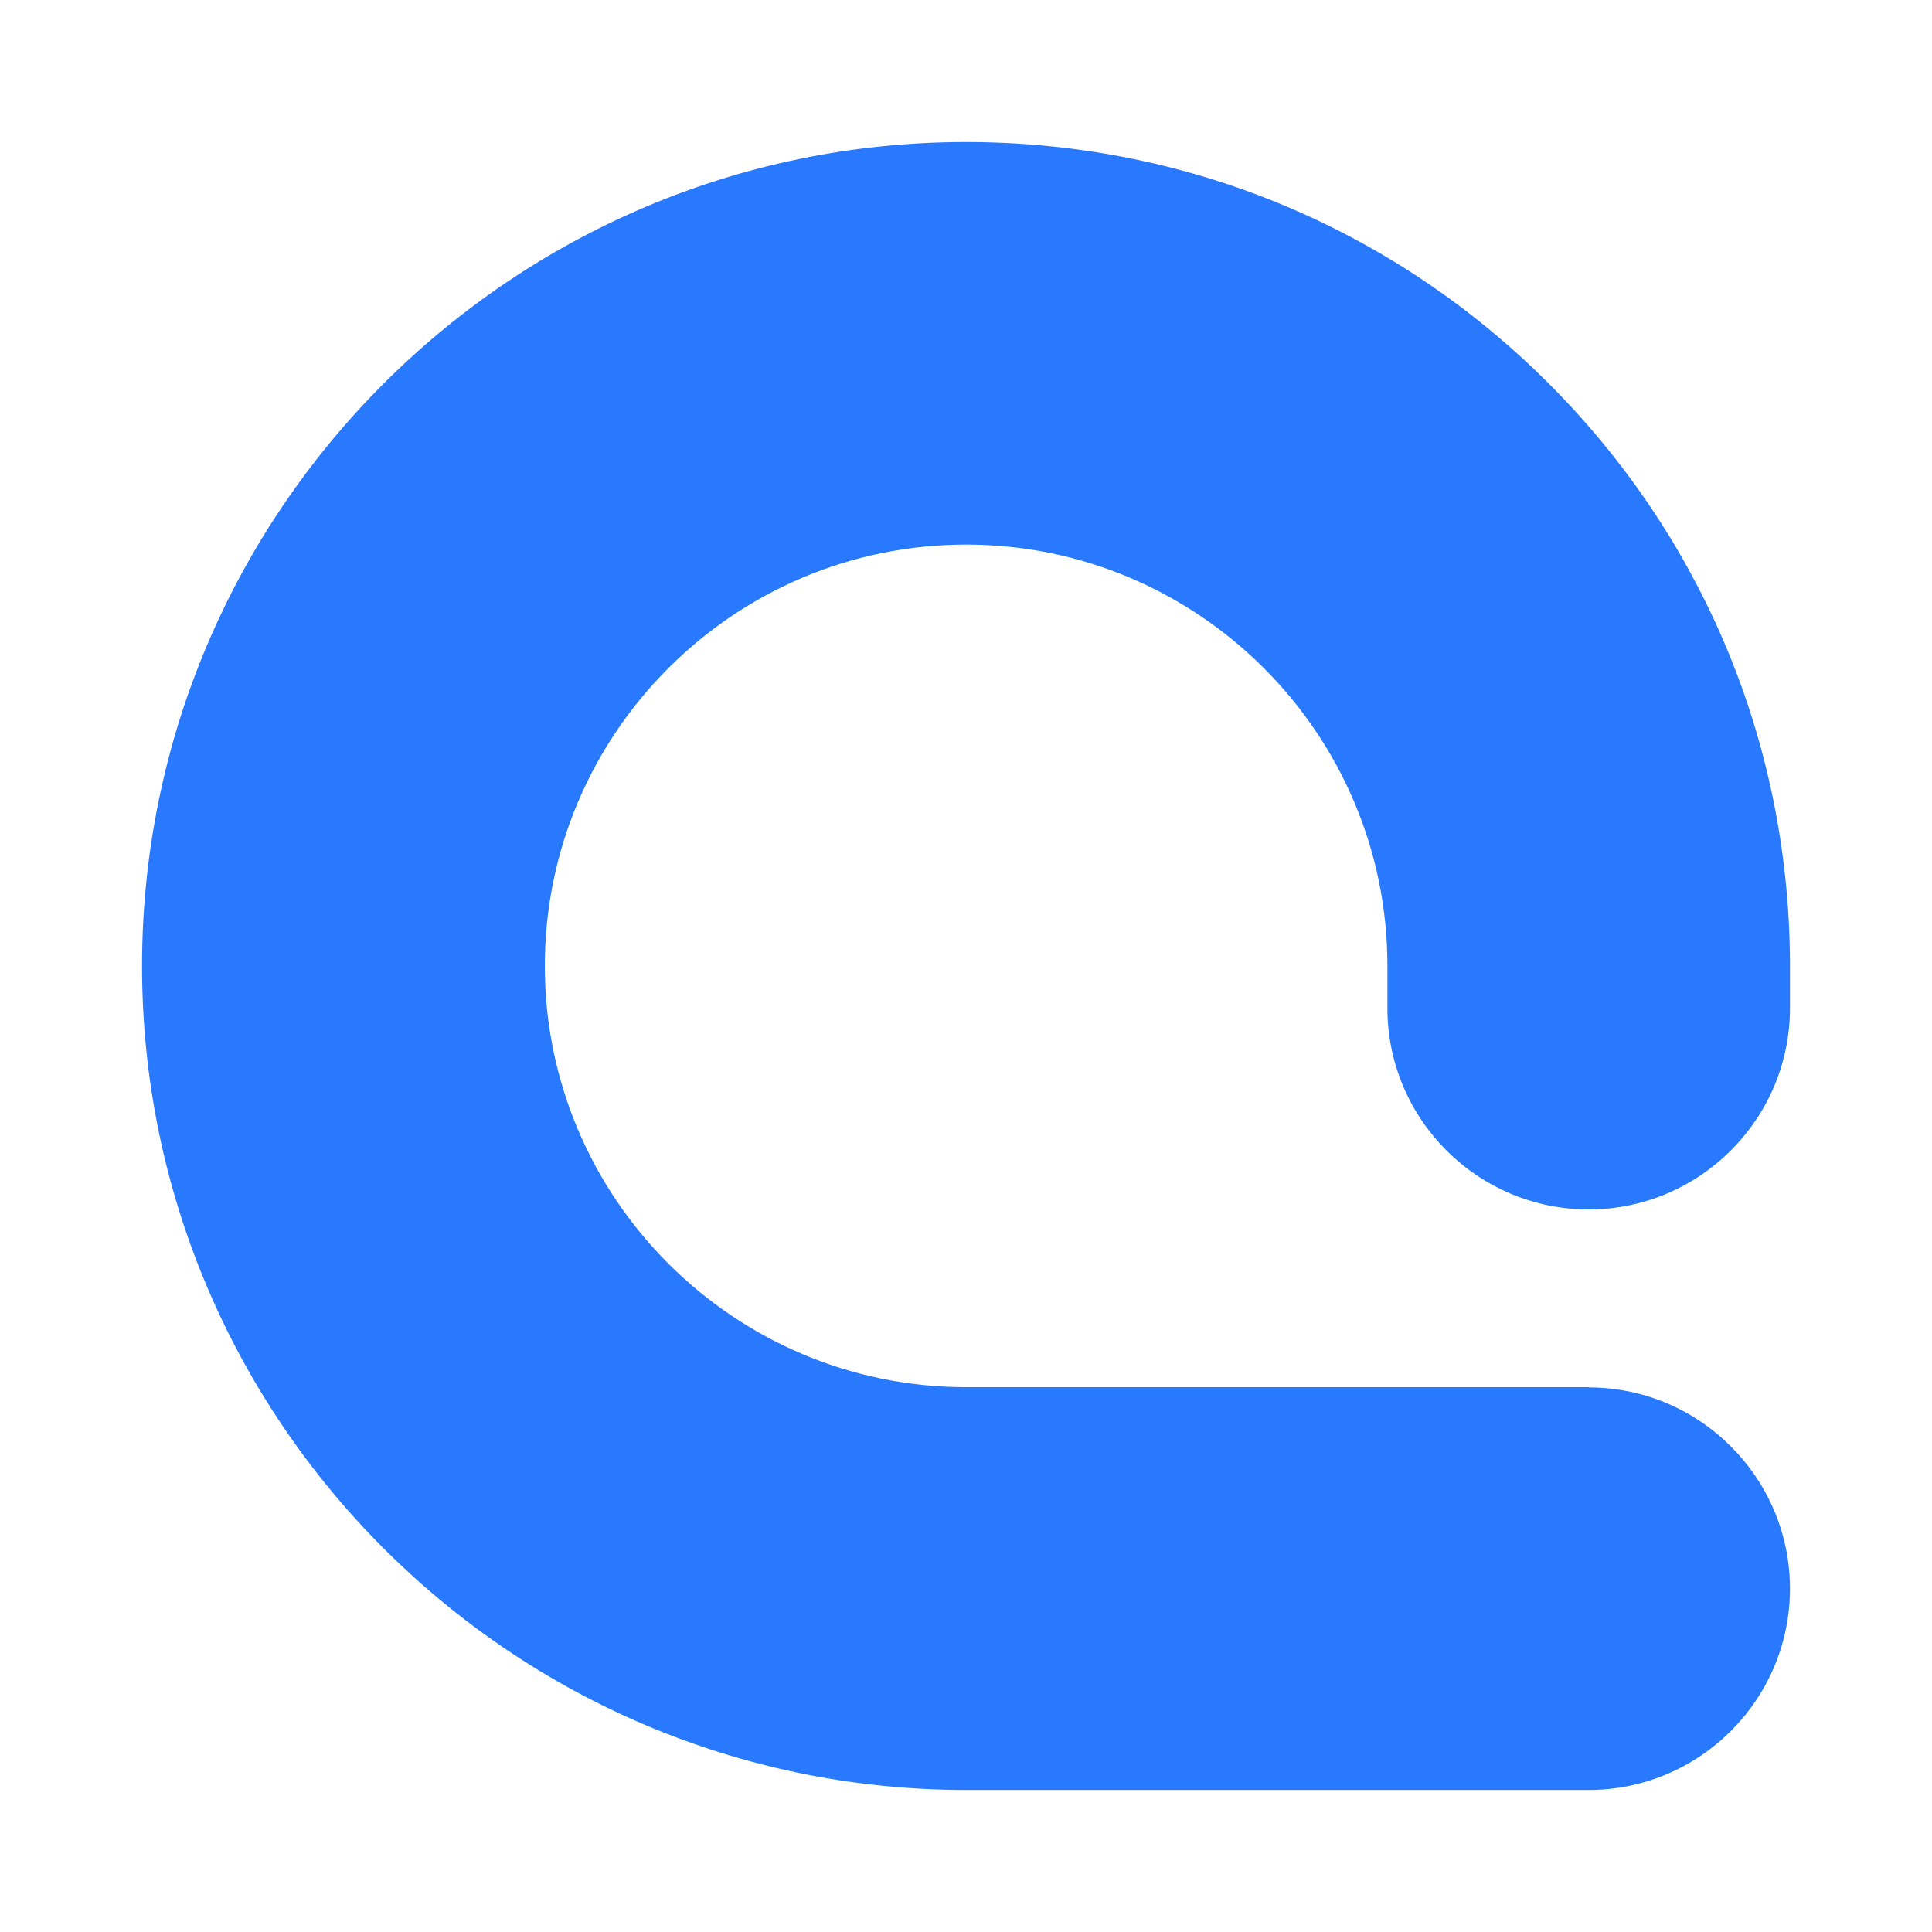 <svg width="48" height="48" viewBox="0 0 48 48" fill="none" xmlns="http://www.w3.org/2000/svg">
<path d="M39.473 34.464H24.003C18.232 34.464 13.536 29.768 13.536 23.997C13.536 18.226 18.232 13.53 24.003 13.53C29.774 13.53 34.47 18.226 34.47 23.997V25.047C34.47 27.806 36.714 30.048 39.47 30.048C42.226 30.048 44.471 27.803 44.471 25.047V23.878C44.437 18.435 42.294 13.324 38.434 9.484C34.571 5.644 29.447 3.529 24 3.529C12.711 3.529 3.529 12.711 3.529 24C3.529 35.288 12.711 44.471 24 44.471H39.47C42.229 44.471 44.471 42.226 44.471 39.47C44.471 36.714 42.226 34.47 39.47 34.47L39.473 34.464Z" fill="#2979FF"/>
</svg>
